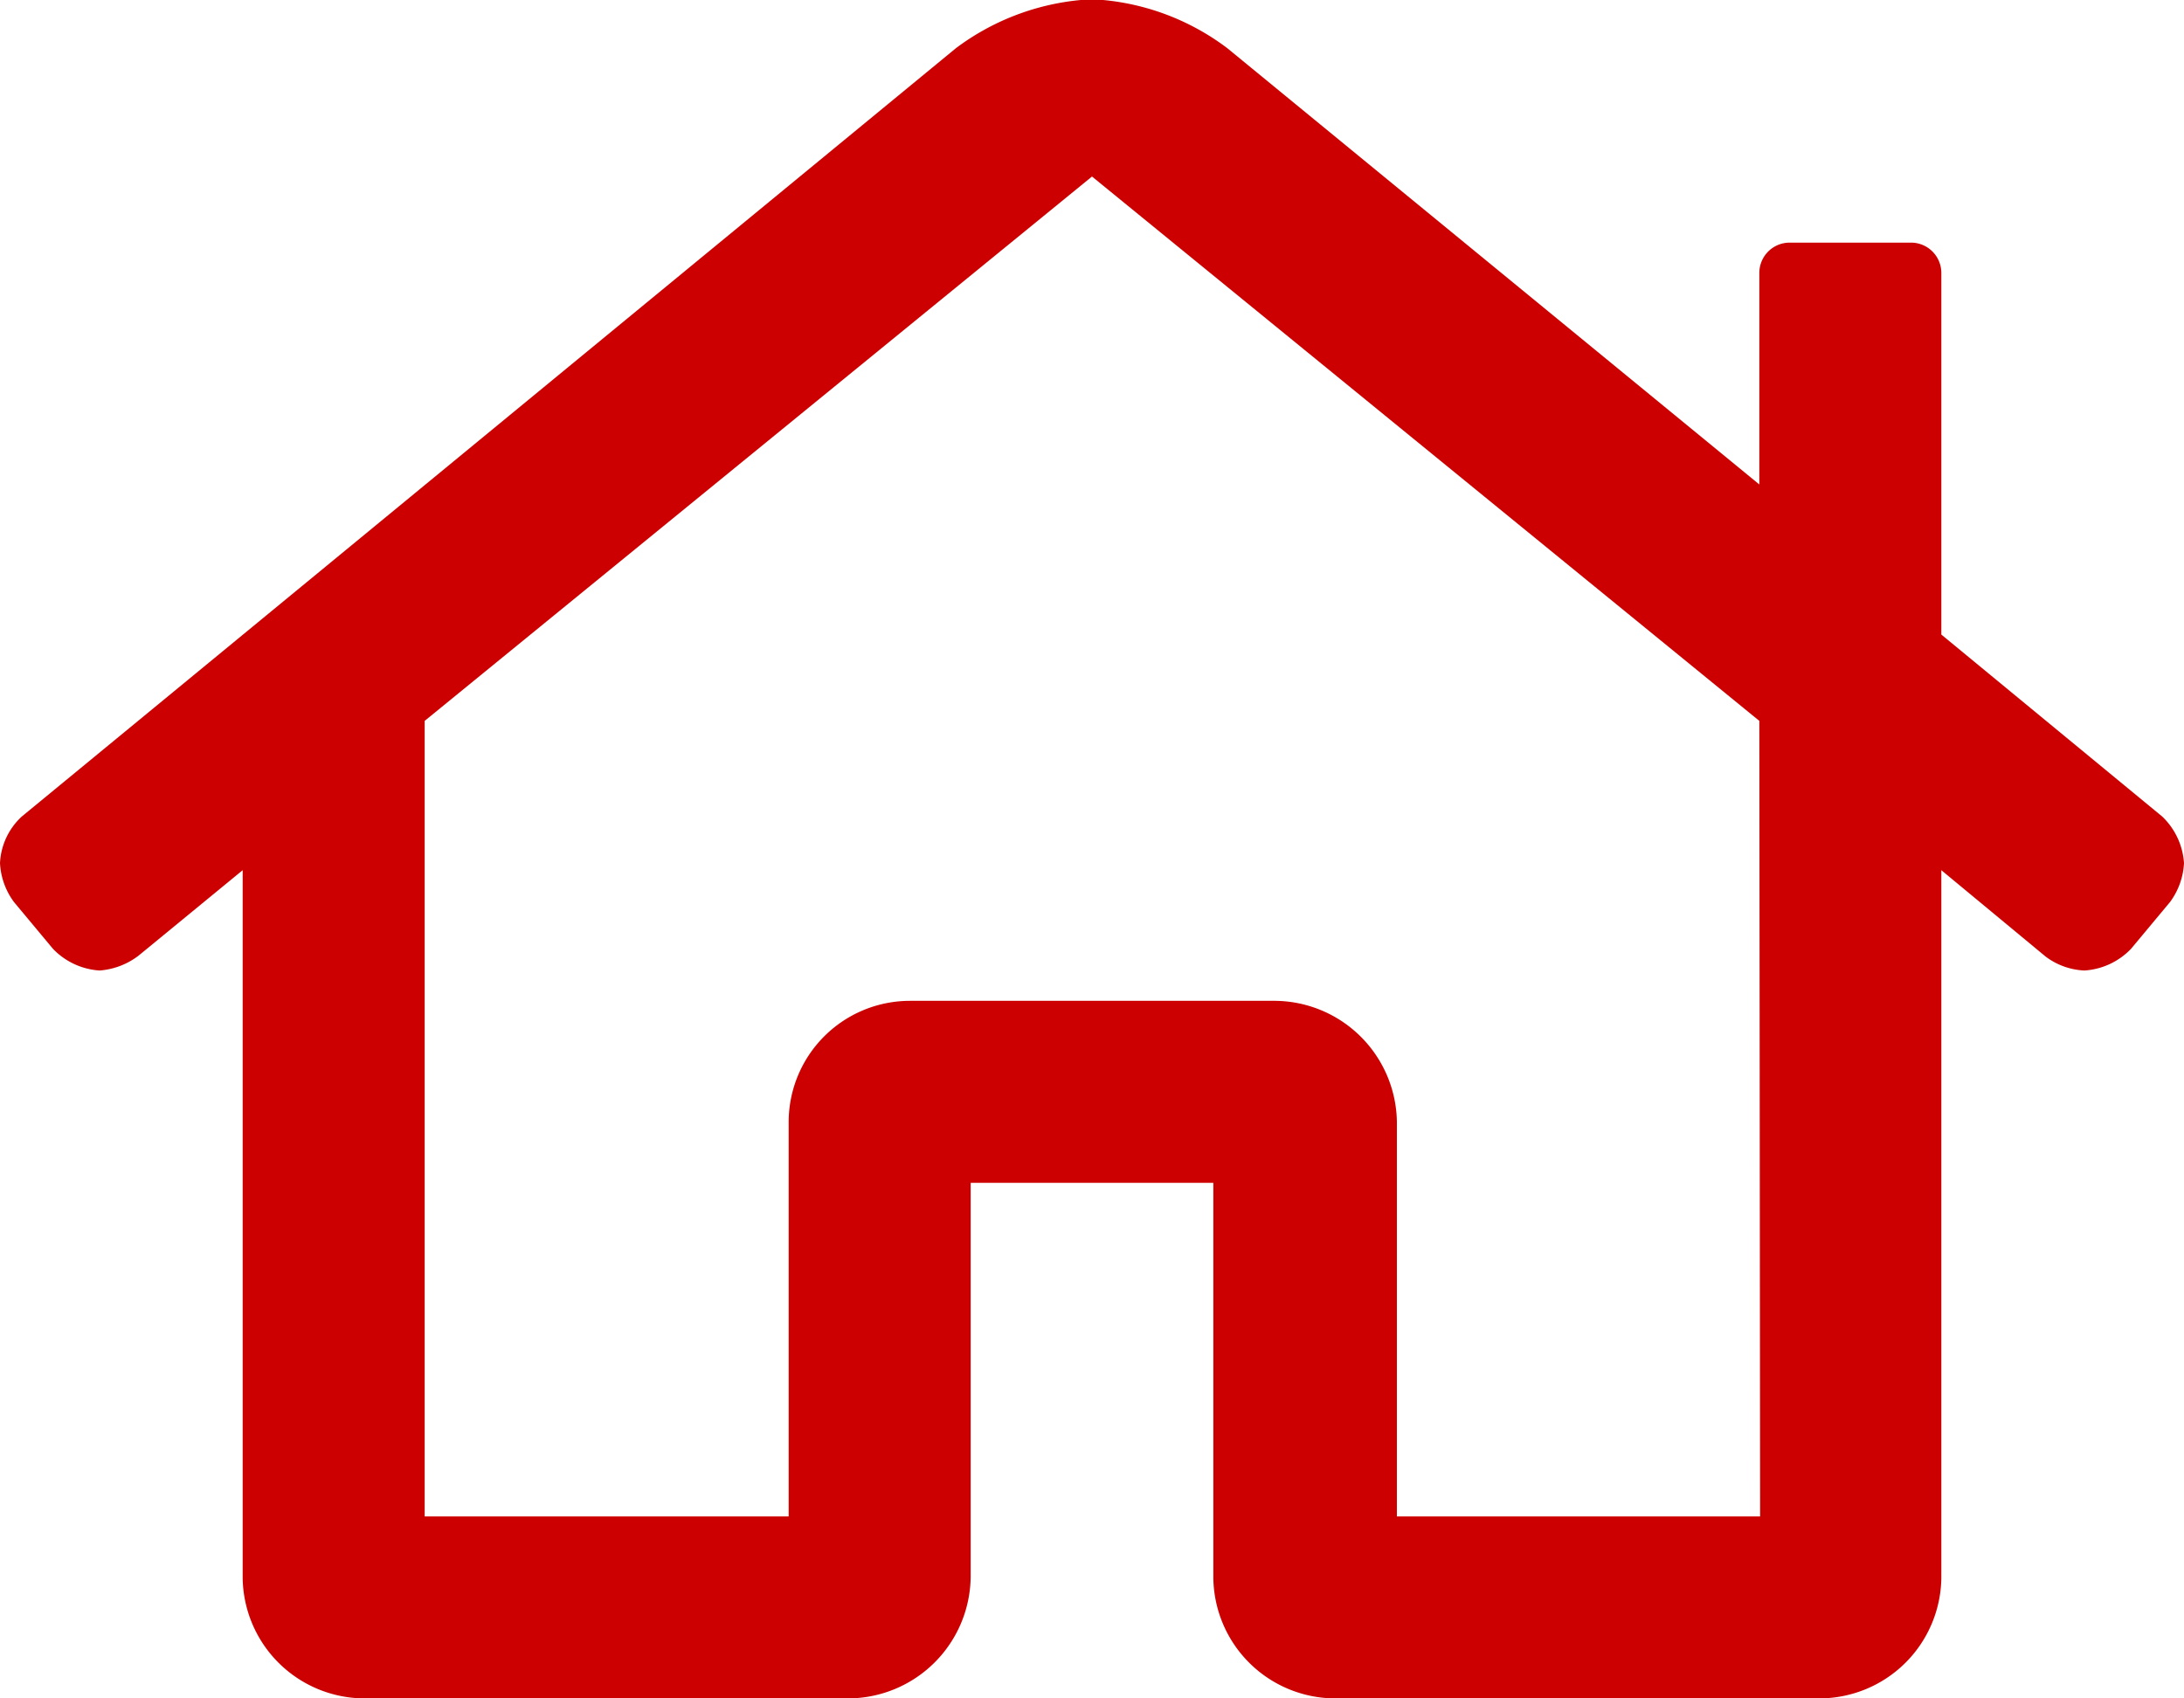<svg id="Layer_1" data-name="Layer 1" xmlns="http://www.w3.org/2000/svg" width="28.08" height="21.84" viewBox="0 0 28.08 21.84">
  <defs>
    <style>
      .cls-1 {
        fill: #c00;
      }
    </style>
  </defs>
  <path class="cls-1" d="M29.68,16.48a.92.92,0,0,1-.18.5l-.5.6a.91.91,0,0,1-.6.28.89.89,0,0,1-.5-.18l-1.34-1.11v9.1A1.57,1.57,0,0,1,25,27.22H18.76a1.57,1.57,0,0,1-1.56-1.56V20.59H14.08v5.07a1.58,1.58,0,0,1-1.56,1.56H6.28a1.57,1.57,0,0,1-1.56-1.56V16.57l-1.34,1.1a.94.94,0,0,1-.5.19.91.91,0,0,1-.6-.28l-.5-.6a.92.92,0,0,1-.18-.5.87.87,0,0,1,.28-.6L13.89,6a3.16,3.16,0,0,1,1.75-.63A3.13,3.13,0,0,1,17.38,6l6.84,5.61V8.88a.39.39,0,0,1,.39-.38h1.56a.39.39,0,0,1,.39.39v4.65l2.84,2.34A.91.91,0,0,1,29.68,16.48Zm-5.46-1.83-8.58-7L7.06,14.65V24.88h4.68V19.81a1.56,1.56,0,0,1,1.56-1.56H18a1.58,1.58,0,0,1,1.56,1.56v5.07h4.67Z" transform="translate(-1.6 -5.38)"/>
</svg>
